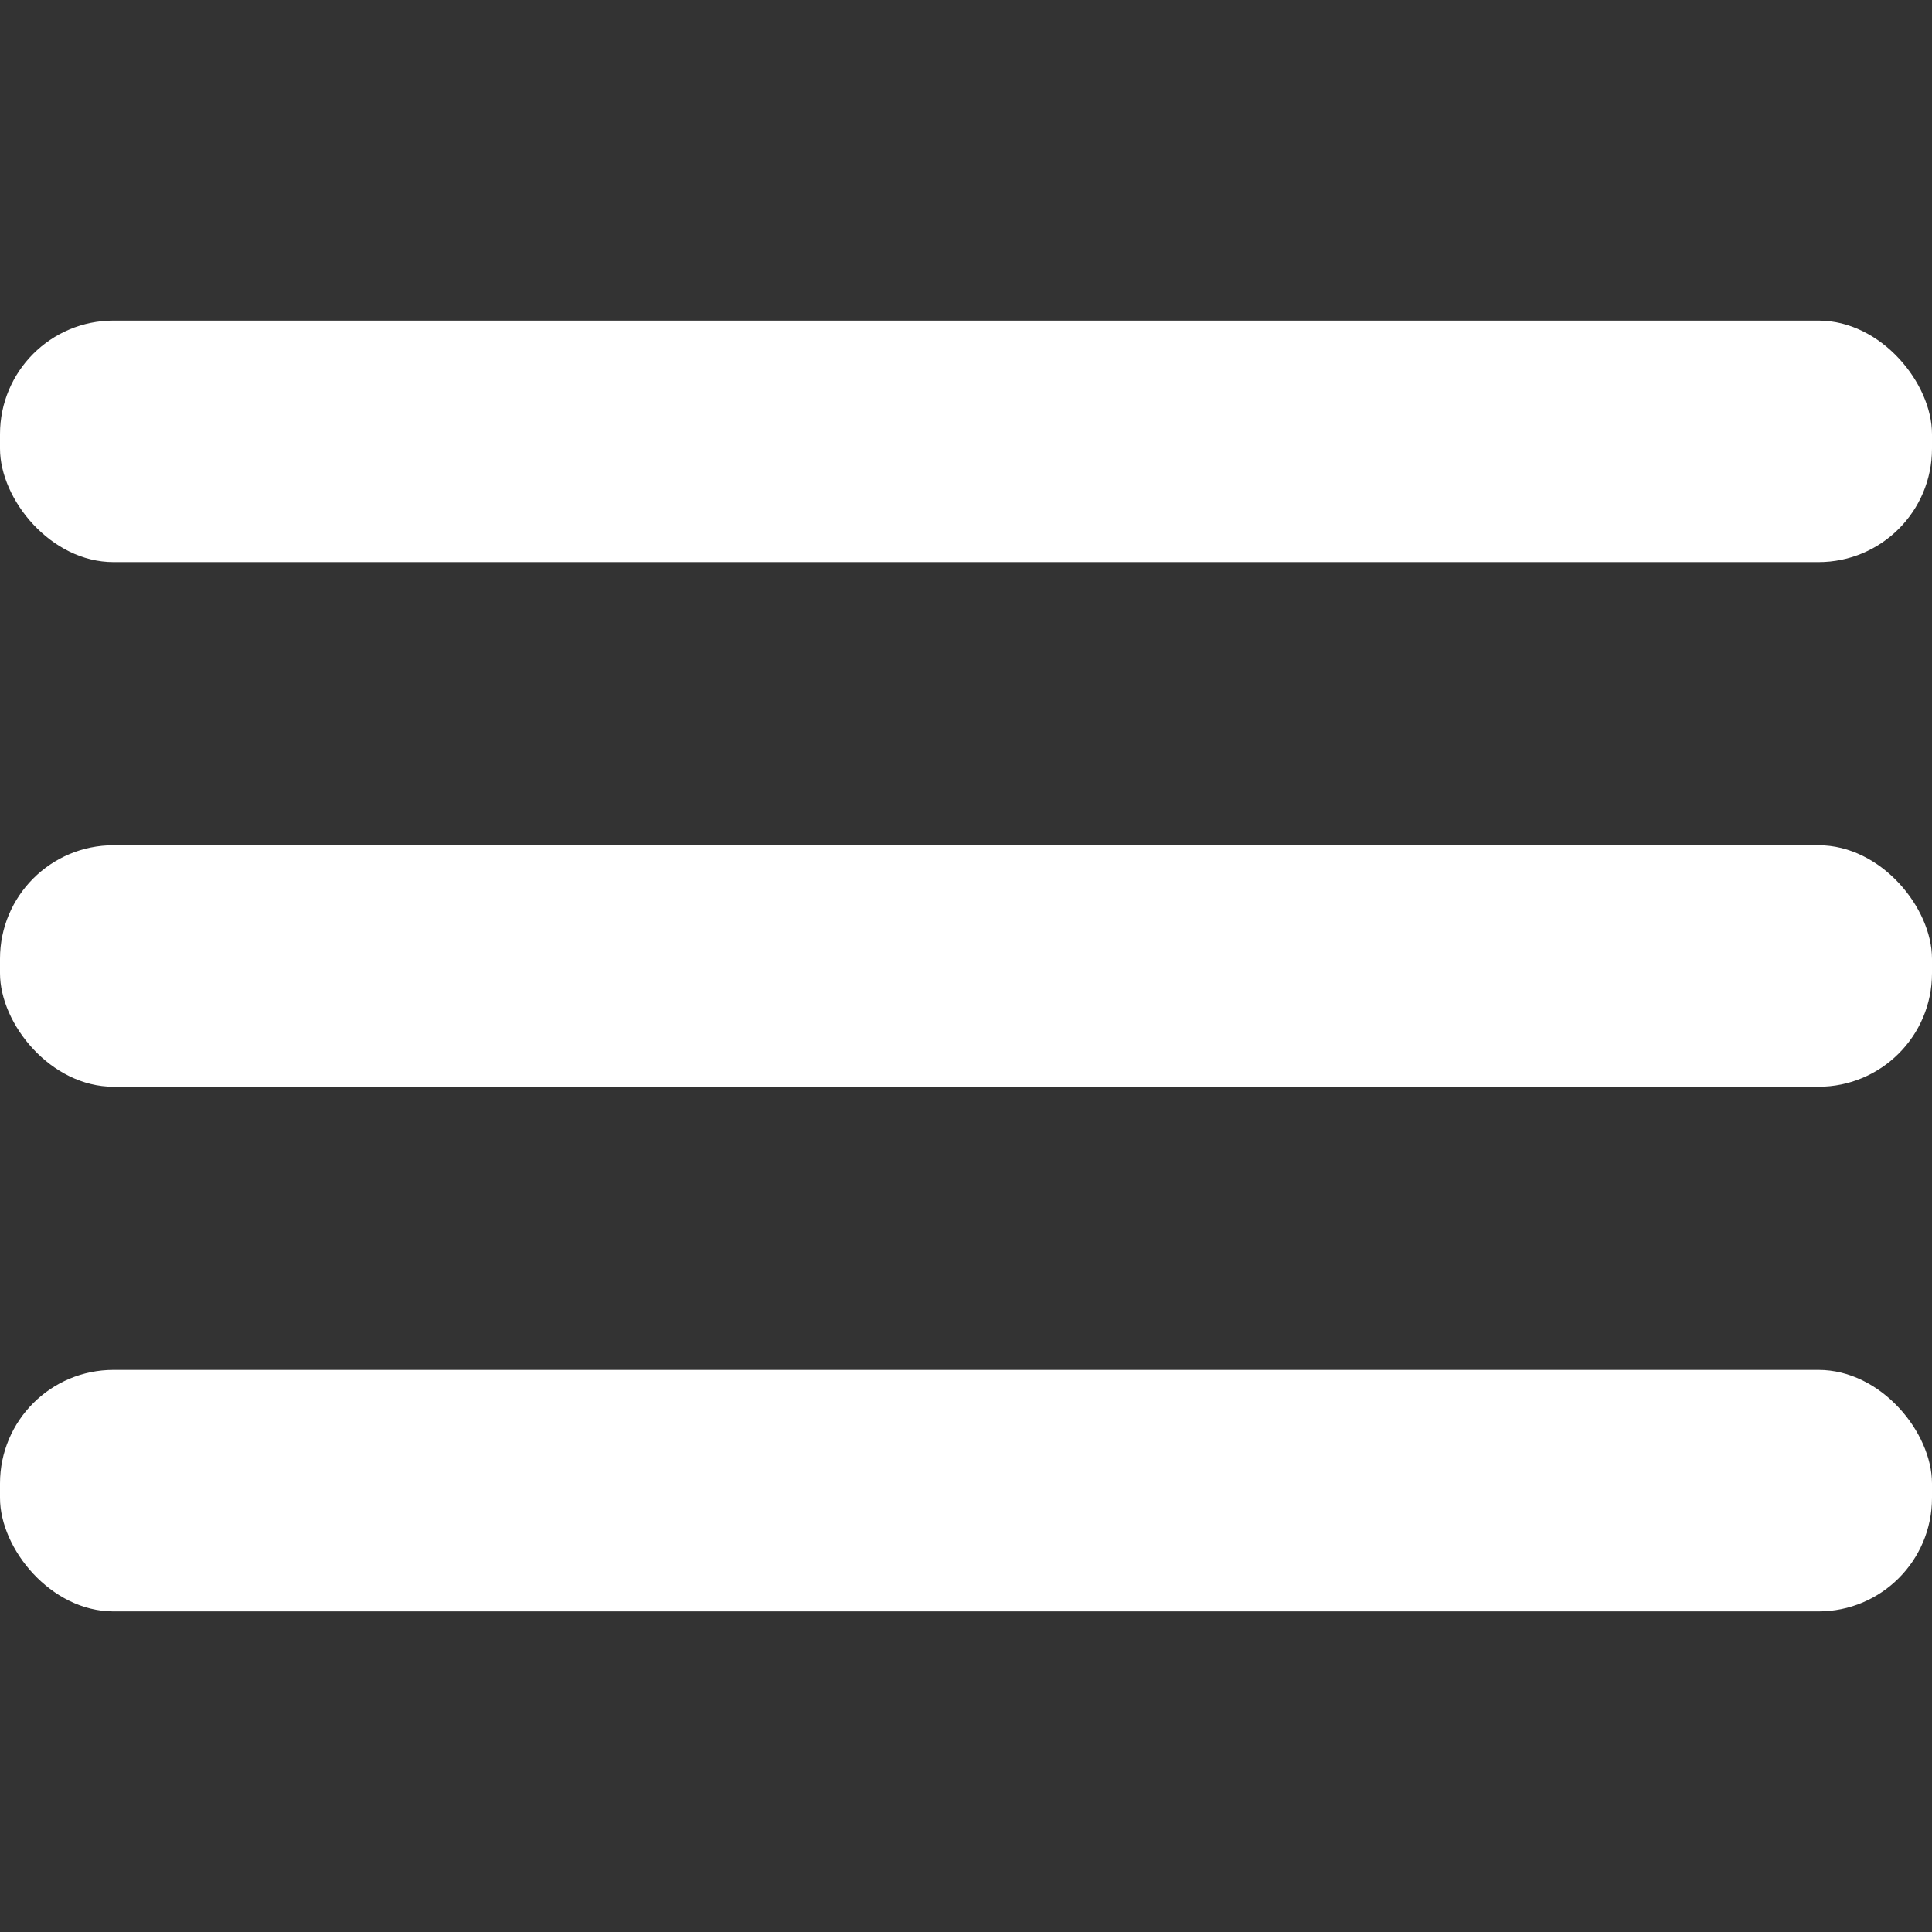 <?xml version="1.0" encoding="UTF-8" standalone="no"?><svg id="Layer_1" data-name="Layer 1" xmlns="http://www.w3.org/2000/svg" viewBox="0 0 32 32"><rect x="0" y="0" width="32" height="32" fill="#333333" stroke="none"/><rect y="14" width="32" height="4" rx="1.88" fill="#fff"/><rect y="5.31" width="32" height="4" rx="1.88" fill="#fff"/><rect y="22.69" width="32" height="4" rx="1.88" fill="#fff"/></svg>
